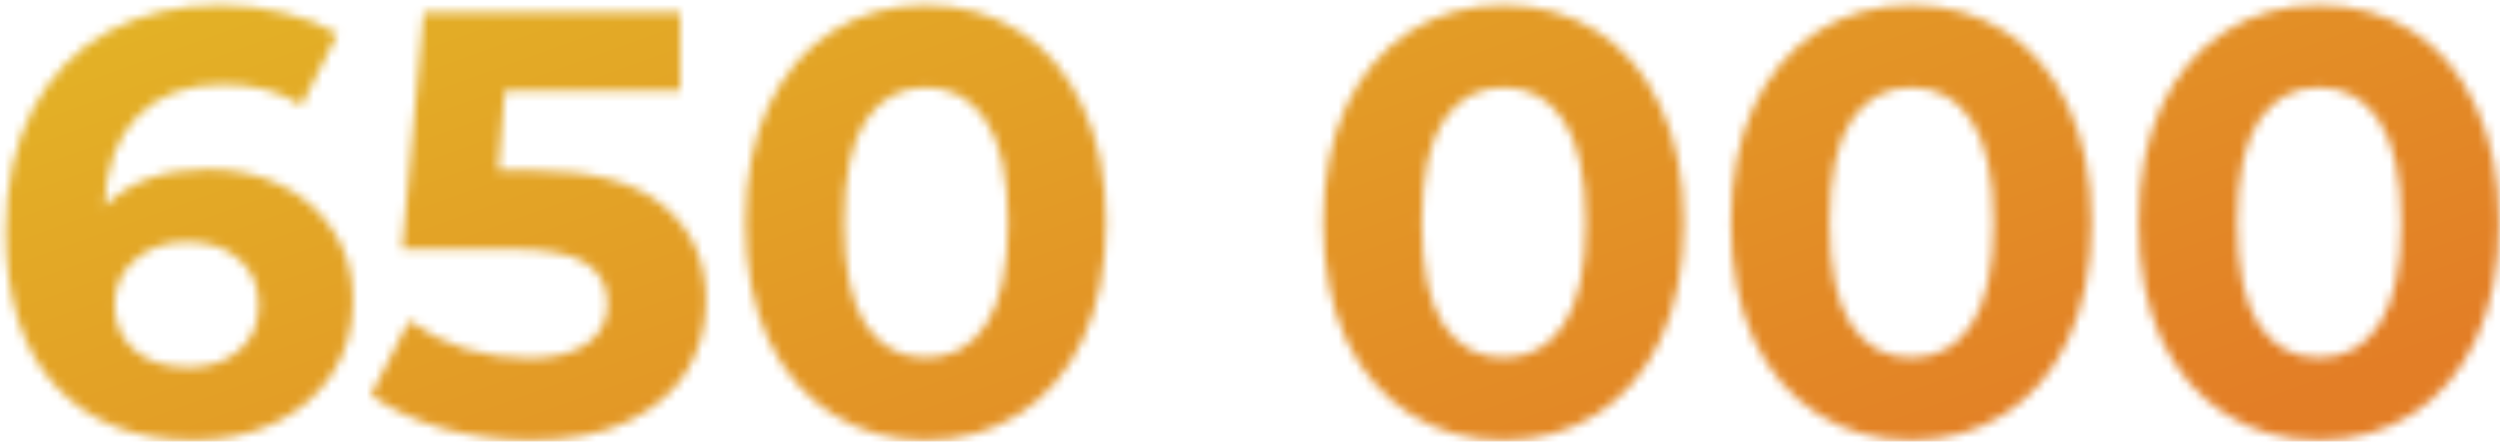 <?xml version="1.0" encoding="UTF-8"?> <svg xmlns="http://www.w3.org/2000/svg" width="283" height="50" viewBox="0 0 283 50" fill="none"> <mask id="path-1-inside-1" fill="white"> <path d="M23.568 19.148C26.606 19.148 29.371 19.76 31.864 20.984C34.358 22.208 36.33 23.953 37.78 26.22C39.231 28.441 39.956 31.025 39.956 33.972C39.956 37.145 39.163 39.933 37.576 42.336C35.99 44.739 33.814 46.597 31.048 47.912C28.328 49.181 25.291 49.816 21.936 49.816C15.272 49.816 10.059 47.776 6.296 43.696C2.534 39.616 0.652 33.791 0.652 26.22C0.652 20.825 1.672 16.201 3.712 12.348C5.752 8.495 8.586 5.571 12.212 3.576C15.884 1.581 20.123 0.584 24.928 0.584C27.467 0.584 29.892 0.879 32.204 1.468C34.562 2.012 36.556 2.805 38.188 3.848L34.108 11.94C31.751 10.353 28.782 9.56 25.2 9.56C21.166 9.56 17.97 10.739 15.612 13.096C13.255 15.453 11.986 18.876 11.804 23.364C14.615 20.553 18.536 19.148 23.568 19.148ZM21.324 41.588C23.682 41.588 25.586 40.953 27.036 39.684C28.532 38.415 29.28 36.692 29.28 34.516C29.28 32.34 28.532 30.617 27.036 29.348C25.586 28.033 23.636 27.376 21.188 27.376C18.786 27.376 16.814 28.056 15.272 29.416C13.731 30.731 12.96 32.431 12.96 34.516C12.96 36.601 13.708 38.301 15.204 39.616C16.7 40.931 18.74 41.588 21.324 41.588ZM60.269 19.284C66.978 19.284 71.92 20.621 75.093 23.296C78.312 25.971 79.921 29.552 79.921 34.04C79.921 36.941 79.196 39.593 77.745 41.996C76.294 44.353 74.073 46.257 71.081 47.708C68.134 49.113 64.485 49.816 60.133 49.816C56.778 49.816 53.469 49.385 50.205 48.524C46.986 47.617 44.244 46.348 41.977 44.716L46.329 36.284C48.142 37.644 50.228 38.709 52.585 39.48C54.942 40.205 57.368 40.568 59.861 40.568C62.626 40.568 64.802 40.024 66.389 38.936C67.976 37.848 68.769 36.329 68.769 34.38C68.769 32.34 67.93 30.799 66.253 29.756C64.621 28.713 61.765 28.192 57.685 28.192H45.513L47.961 1.4H76.997V10.24H57.141L56.393 19.284H60.269ZM104.791 49.816C100.847 49.816 97.333 48.841 94.251 46.892C91.168 44.943 88.743 42.132 86.975 38.46C85.252 34.743 84.391 30.323 84.391 25.2C84.391 20.077 85.252 15.68 86.975 12.008C88.743 8.291 91.168 5.457 94.251 3.508C97.333 1.559 100.847 0.584 104.791 0.584C108.735 0.584 112.248 1.559 115.331 3.508C118.413 5.457 120.816 8.291 122.539 12.008C124.307 15.68 125.191 20.077 125.191 25.2C125.191 30.323 124.307 34.743 122.539 38.46C120.816 42.132 118.413 44.943 115.331 46.892C112.248 48.841 108.735 49.816 104.791 49.816ZM104.791 40.5C107.692 40.5 109.959 39.253 111.59 36.76C113.268 34.267 114.107 30.413 114.107 25.2C114.107 19.987 113.268 16.133 111.59 13.64C109.959 11.147 107.692 9.9 104.791 9.9C101.935 9.9 99.668 11.147 97.99 13.64C96.359 16.133 95.543 19.987 95.543 25.2C95.543 30.413 96.359 34.267 97.99 36.76C99.668 39.253 101.935 40.5 104.791 40.5ZM170.201 49.816C166.257 49.816 162.743 48.841 159.661 46.892C156.578 44.943 154.153 42.132 152.385 38.46C150.662 34.743 149.801 30.323 149.801 25.2C149.801 20.077 150.662 15.68 152.385 12.008C154.153 8.291 156.578 5.457 159.661 3.508C162.743 1.559 166.257 0.584 170.201 0.584C174.145 0.584 177.658 1.559 180.741 3.508C183.823 5.457 186.226 8.291 187.949 12.008C189.717 15.68 190.601 20.077 190.601 25.2C190.601 30.323 189.717 34.743 187.949 38.46C186.226 42.132 183.823 44.943 180.741 46.892C177.658 48.841 174.145 49.816 170.201 49.816ZM170.201 40.5C173.102 40.5 175.369 39.253 177.001 36.76C178.678 34.267 179.517 30.413 179.517 25.2C179.517 19.987 178.678 16.133 177.001 13.64C175.369 11.147 173.102 9.9 170.201 9.9C167.345 9.9 165.078 11.147 163.401 13.64C161.769 16.133 160.953 19.987 160.953 25.2C160.953 30.413 161.769 34.267 163.401 36.76C165.078 39.253 167.345 40.5 170.201 40.5ZM216.353 49.816C212.409 49.816 208.896 48.841 205.813 46.892C202.73 44.943 200.305 42.132 198.537 38.46C196.814 34.743 195.953 30.323 195.953 25.2C195.953 20.077 196.814 15.68 198.537 12.008C200.305 8.291 202.73 5.457 205.813 3.508C208.896 1.559 212.409 0.584 216.353 0.584C220.297 0.584 223.81 1.559 226.893 3.508C229.976 5.457 232.378 8.291 234.101 12.008C235.869 15.68 236.753 20.077 236.753 25.2C236.753 30.323 235.869 34.743 234.101 38.46C232.378 42.132 229.976 44.943 226.893 46.892C223.81 48.841 220.297 49.816 216.353 49.816ZM216.353 40.5C219.254 40.5 221.521 39.253 223.153 36.76C224.83 34.267 225.669 30.413 225.669 25.2C225.669 19.987 224.83 16.133 223.153 13.64C221.521 11.147 219.254 9.9 216.353 9.9C213.497 9.9 211.23 11.147 209.553 13.64C207.921 16.133 207.105 19.987 207.105 25.2C207.105 30.413 207.921 34.267 209.553 36.76C211.23 39.253 213.497 40.5 216.353 40.5ZM262.505 49.816C258.561 49.816 255.048 48.841 251.965 46.892C248.883 44.943 246.457 42.132 244.689 38.46C242.967 34.743 242.105 30.323 242.105 25.2C242.105 20.077 242.967 15.68 244.689 12.008C246.457 8.291 248.883 5.457 251.965 3.508C255.048 1.559 258.561 0.584 262.505 0.584C266.449 0.584 269.963 1.559 273.045 3.508C276.128 5.457 278.531 8.291 280.253 12.008C282.021 15.68 282.905 20.077 282.905 25.2C282.905 30.323 282.021 34.743 280.253 38.46C278.531 42.132 276.128 44.943 273.045 46.892C269.963 48.841 266.449 49.816 262.505 49.816ZM262.505 40.5C265.407 40.5 267.673 39.253 269.305 36.76C270.983 34.267 271.821 30.413 271.821 25.2C271.821 19.987 270.983 16.133 269.305 13.64C267.673 11.147 265.407 9.9 262.505 9.9C259.649 9.9 257.383 11.147 255.705 13.64C254.073 16.133 253.257 19.987 253.257 25.2C253.257 30.413 254.073 34.267 255.705 36.76C257.383 39.253 259.649 40.5 262.505 40.5Z"></path> </mask> <path d="M23.568 19.148C26.606 19.148 29.371 19.76 31.864 20.984C34.358 22.208 36.33 23.953 37.78 26.22C39.231 28.441 39.956 31.025 39.956 33.972C39.956 37.145 39.163 39.933 37.576 42.336C35.99 44.739 33.814 46.597 31.048 47.912C28.328 49.181 25.291 49.816 21.936 49.816C15.272 49.816 10.059 47.776 6.296 43.696C2.534 39.616 0.652 33.791 0.652 26.22C0.652 20.825 1.672 16.201 3.712 12.348C5.752 8.495 8.586 5.571 12.212 3.576C15.884 1.581 20.123 0.584 24.928 0.584C27.467 0.584 29.892 0.879 32.204 1.468C34.562 2.012 36.556 2.805 38.188 3.848L34.108 11.94C31.751 10.353 28.782 9.56 25.2 9.56C21.166 9.56 17.97 10.739 15.612 13.096C13.255 15.453 11.986 18.876 11.804 23.364C14.615 20.553 18.536 19.148 23.568 19.148ZM21.324 41.588C23.682 41.588 25.586 40.953 27.036 39.684C28.532 38.415 29.28 36.692 29.28 34.516C29.28 32.34 28.532 30.617 27.036 29.348C25.586 28.033 23.636 27.376 21.188 27.376C18.786 27.376 16.814 28.056 15.272 29.416C13.731 30.731 12.96 32.431 12.96 34.516C12.96 36.601 13.708 38.301 15.204 39.616C16.7 40.931 18.74 41.588 21.324 41.588ZM60.269 19.284C66.978 19.284 71.92 20.621 75.093 23.296C78.312 25.971 79.921 29.552 79.921 34.04C79.921 36.941 79.196 39.593 77.745 41.996C76.294 44.353 74.073 46.257 71.081 47.708C68.134 49.113 64.485 49.816 60.133 49.816C56.778 49.816 53.469 49.385 50.205 48.524C46.986 47.617 44.244 46.348 41.977 44.716L46.329 36.284C48.142 37.644 50.228 38.709 52.585 39.48C54.942 40.205 57.368 40.568 59.861 40.568C62.626 40.568 64.802 40.024 66.389 38.936C67.976 37.848 68.769 36.329 68.769 34.38C68.769 32.34 67.93 30.799 66.253 29.756C64.621 28.713 61.765 28.192 57.685 28.192H45.513L47.961 1.4H76.997V10.24H57.141L56.393 19.284H60.269ZM104.791 49.816C100.847 49.816 97.333 48.841 94.251 46.892C91.168 44.943 88.743 42.132 86.975 38.46C85.252 34.743 84.391 30.323 84.391 25.2C84.391 20.077 85.252 15.68 86.975 12.008C88.743 8.291 91.168 5.457 94.251 3.508C97.333 1.559 100.847 0.584 104.791 0.584C108.735 0.584 112.248 1.559 115.331 3.508C118.413 5.457 120.816 8.291 122.539 12.008C124.307 15.68 125.191 20.077 125.191 25.2C125.191 30.323 124.307 34.743 122.539 38.46C120.816 42.132 118.413 44.943 115.331 46.892C112.248 48.841 108.735 49.816 104.791 49.816ZM104.791 40.5C107.692 40.5 109.959 39.253 111.59 36.76C113.268 34.267 114.107 30.413 114.107 25.2C114.107 19.987 113.268 16.133 111.59 13.64C109.959 11.147 107.692 9.9 104.791 9.9C101.935 9.9 99.668 11.147 97.99 13.64C96.359 16.133 95.543 19.987 95.543 25.2C95.543 30.413 96.359 34.267 97.99 36.76C99.668 39.253 101.935 40.5 104.791 40.5ZM170.201 49.816C166.257 49.816 162.743 48.841 159.661 46.892C156.578 44.943 154.153 42.132 152.385 38.46C150.662 34.743 149.801 30.323 149.801 25.2C149.801 20.077 150.662 15.68 152.385 12.008C154.153 8.291 156.578 5.457 159.661 3.508C162.743 1.559 166.257 0.584 170.201 0.584C174.145 0.584 177.658 1.559 180.741 3.508C183.823 5.457 186.226 8.291 187.949 12.008C189.717 15.68 190.601 20.077 190.601 25.2C190.601 30.323 189.717 34.743 187.949 38.46C186.226 42.132 183.823 44.943 180.741 46.892C177.658 48.841 174.145 49.816 170.201 49.816ZM170.201 40.5C173.102 40.5 175.369 39.253 177.001 36.76C178.678 34.267 179.517 30.413 179.517 25.2C179.517 19.987 178.678 16.133 177.001 13.64C175.369 11.147 173.102 9.9 170.201 9.9C167.345 9.9 165.078 11.147 163.401 13.64C161.769 16.133 160.953 19.987 160.953 25.2C160.953 30.413 161.769 34.267 163.401 36.76C165.078 39.253 167.345 40.5 170.201 40.5ZM216.353 49.816C212.409 49.816 208.896 48.841 205.813 46.892C202.73 44.943 200.305 42.132 198.537 38.46C196.814 34.743 195.953 30.323 195.953 25.2C195.953 20.077 196.814 15.68 198.537 12.008C200.305 8.291 202.73 5.457 205.813 3.508C208.896 1.559 212.409 0.584 216.353 0.584C220.297 0.584 223.81 1.559 226.893 3.508C229.976 5.457 232.378 8.291 234.101 12.008C235.869 15.68 236.753 20.077 236.753 25.2C236.753 30.323 235.869 34.743 234.101 38.46C232.378 42.132 229.976 44.943 226.893 46.892C223.81 48.841 220.297 49.816 216.353 49.816ZM216.353 40.5C219.254 40.5 221.521 39.253 223.153 36.76C224.83 34.267 225.669 30.413 225.669 25.2C225.669 19.987 224.83 16.133 223.153 13.64C221.521 11.147 219.254 9.9 216.353 9.9C213.497 9.9 211.23 11.147 209.553 13.64C207.921 16.133 207.105 19.987 207.105 25.2C207.105 30.413 207.921 34.267 209.553 36.76C211.23 39.253 213.497 40.5 216.353 40.5ZM262.505 49.816C258.561 49.816 255.048 48.841 251.965 46.892C248.883 44.943 246.457 42.132 244.689 38.46C242.967 34.743 242.105 30.323 242.105 25.2C242.105 20.077 242.967 15.68 244.689 12.008C246.457 8.291 248.883 5.457 251.965 3.508C255.048 1.559 258.561 0.584 262.505 0.584C266.449 0.584 269.963 1.559 273.045 3.508C276.128 5.457 278.531 8.291 280.253 12.008C282.021 15.68 282.905 20.077 282.905 25.2C282.905 30.323 282.021 34.743 280.253 38.46C278.531 42.132 276.128 44.943 273.045 46.892C269.963 48.841 266.449 49.816 262.505 49.816ZM262.505 40.5C265.407 40.5 267.673 39.253 269.305 36.76C270.983 34.267 271.821 30.413 271.821 25.2C271.821 19.987 270.983 16.133 269.305 13.64C267.673 11.147 265.407 9.9 262.505 9.9C259.649 9.9 257.383 11.147 255.705 13.64C254.073 16.133 253.257 19.987 253.257 25.2C253.257 30.413 254.073 34.267 255.705 36.76C257.383 39.253 259.649 40.5 262.505 40.5Z" stroke="url(#paint0_linear)" stroke-width="40" stroke-linecap="round" stroke-linejoin="round" mask="url(#path-1-inside-1)"></path> <defs> <linearGradient id="paint0_linear" x1="257.2" y1="46.062" x2="209.406" y2="-86.756" gradientUnits="userSpaceOnUse"> <stop stop-color="#E37E26"></stop> <stop offset="1" stop-color="#E3B926"></stop> </linearGradient> </defs> </svg> 